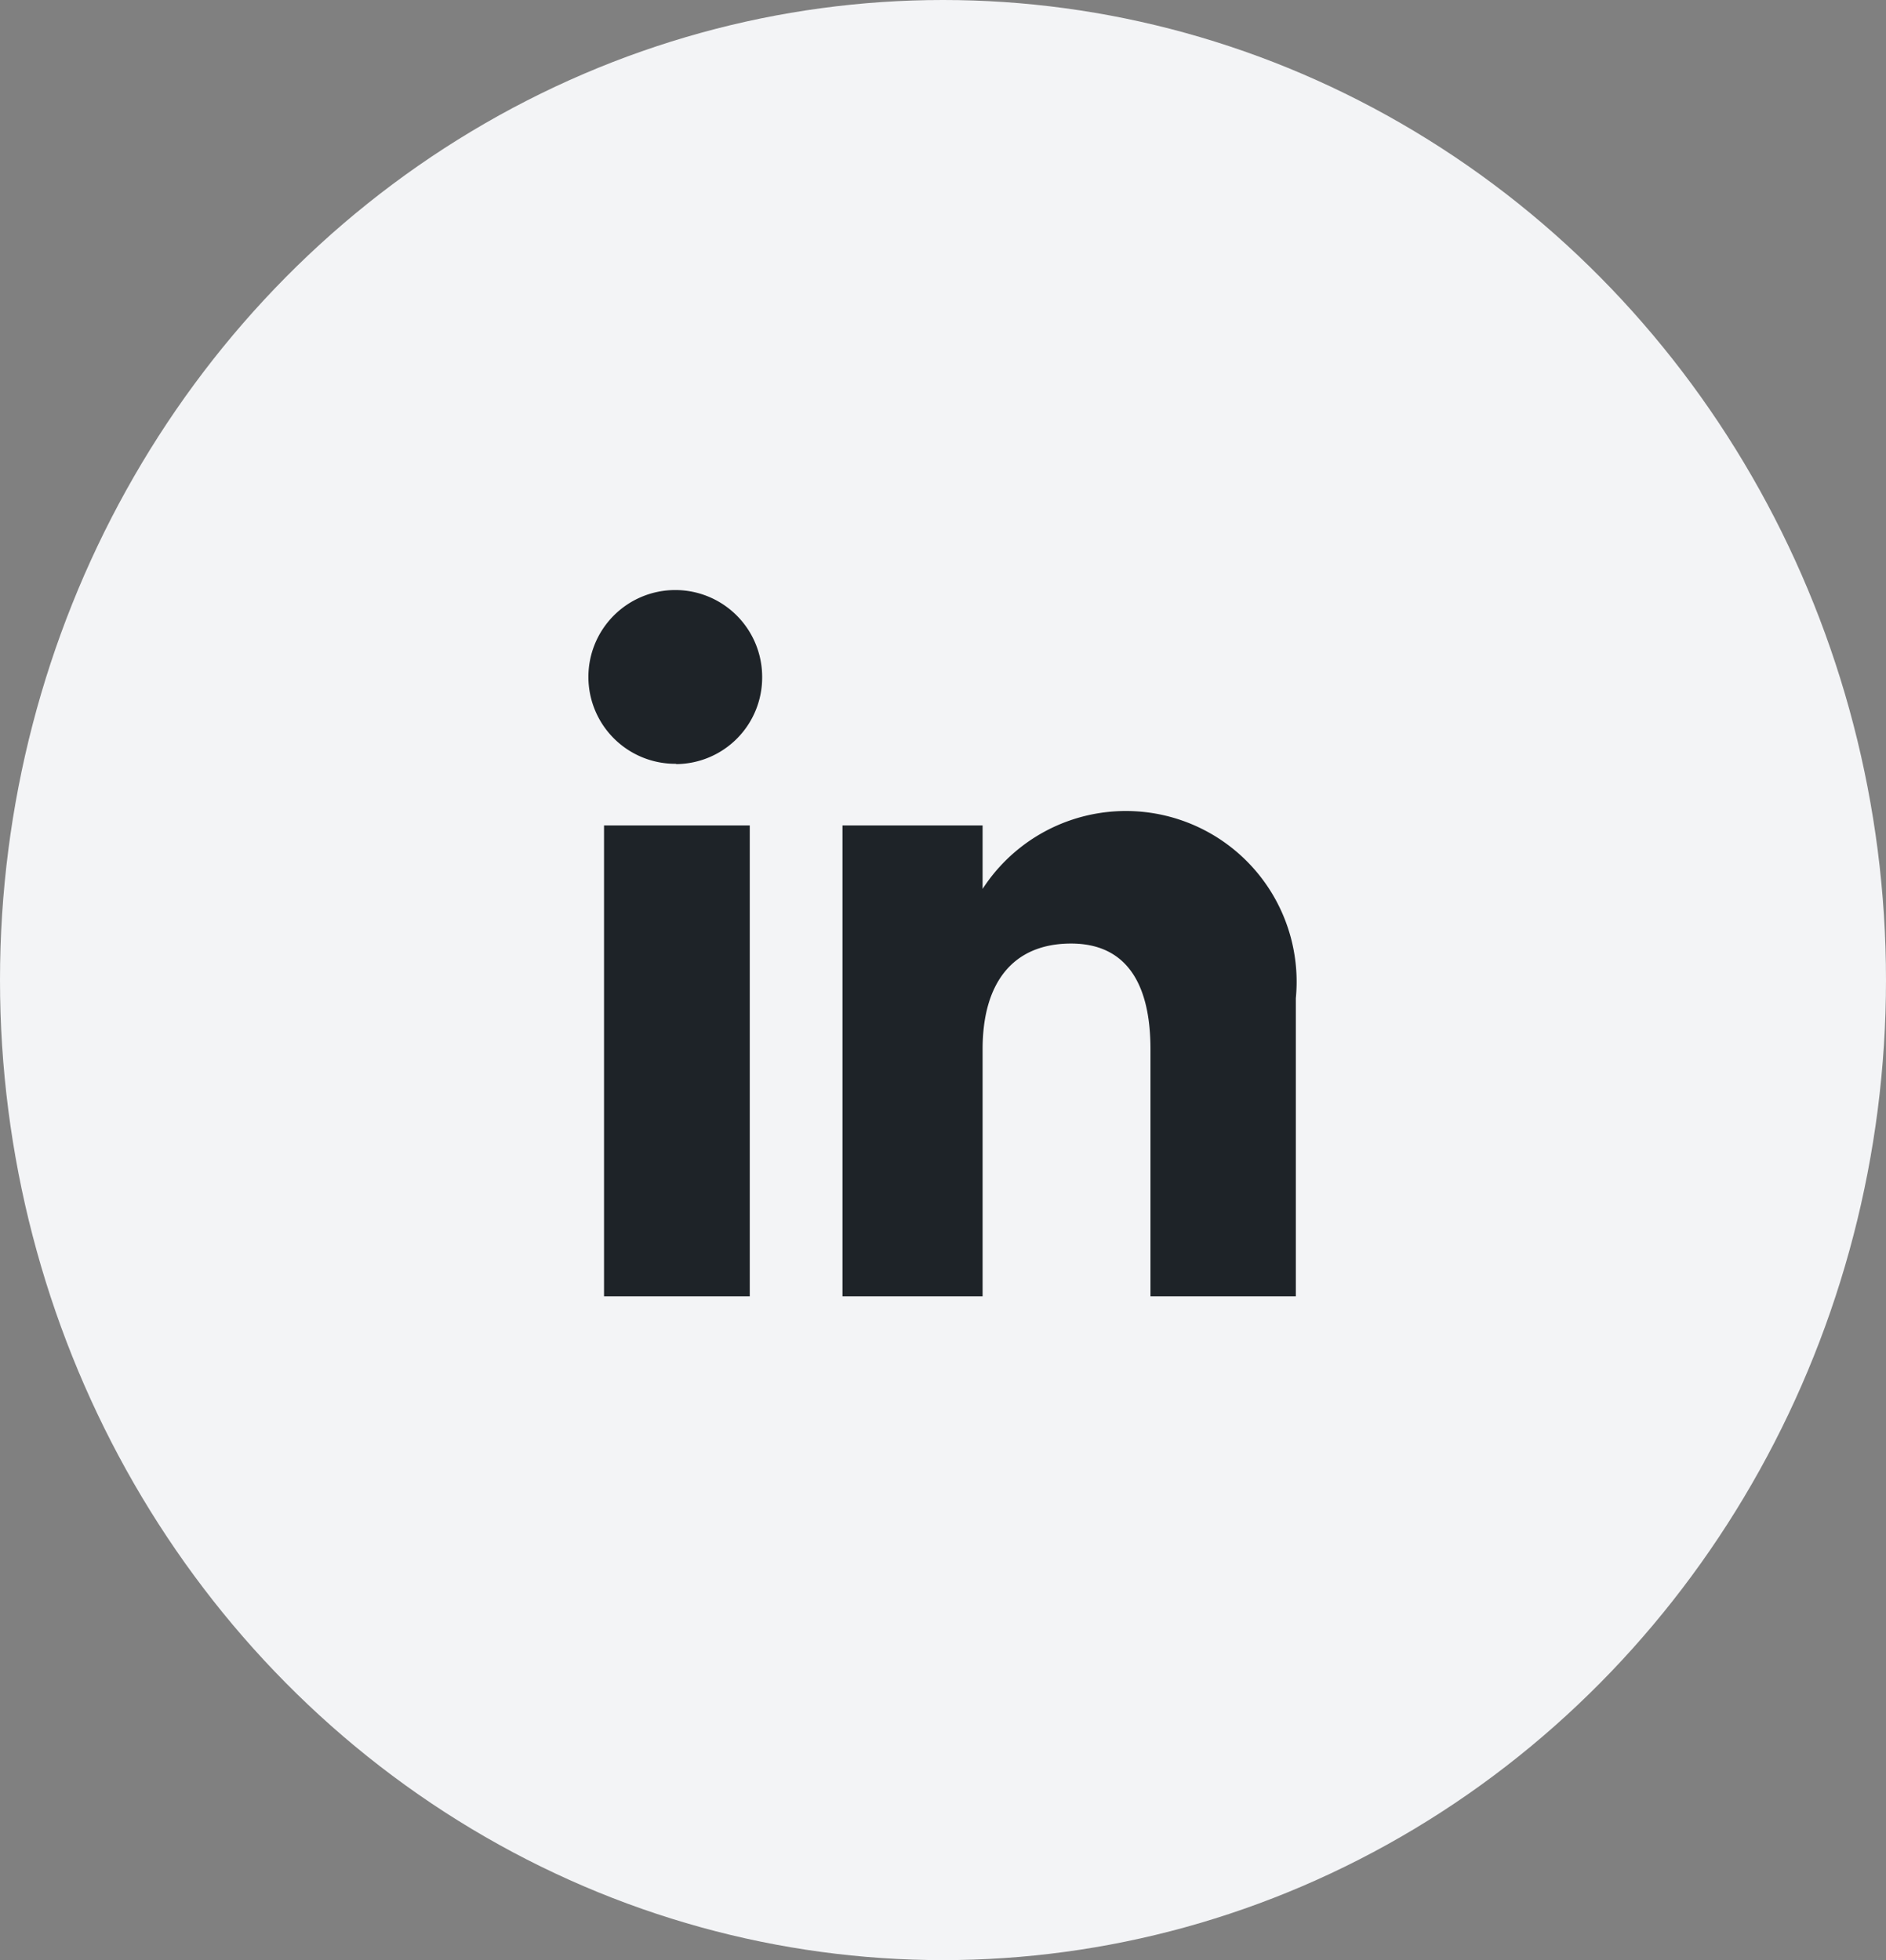 <svg xmlns="http://www.w3.org/2000/svg" width="25.572" height="26.576" viewBox="0 0 25.572 26.576">
  <rect x="0" y="0" width="25.572" height="26.576" fill="#808080" stroke="none"/>
  <g id="Group_989" data-name="Group 989" transform="translate(-1342.086)">
    <ellipse id="Ellipse_504" data-name="Ellipse 504" cx="12.786" cy="13.288" rx="12.786" ry="13.288" transform="translate(1342.086)" fill="#f3f4f6"/>
    <path id="Path_796" data-name="Path 796" d="M1352.252,7712.716h-1.976v-6.384h1.976Zm-1-7.22a1.178,1.178,0,1,1,1.168-1.178A1.174,1.174,0,0,1,1351.255,7705.5Zm8.4,7.22h-1.967v-3.351c0-.919-.349-1.432-1.076-1.432-.791,0-1.2.534-1.2,1.432v3.351h-1.9v-6.384h1.9v.86a2.315,2.315,0,0,1,4.247,1.482v4.042Z" transform="translate(0 -7695.14)" fill="#1e2328"/>
  </g>
</svg>
